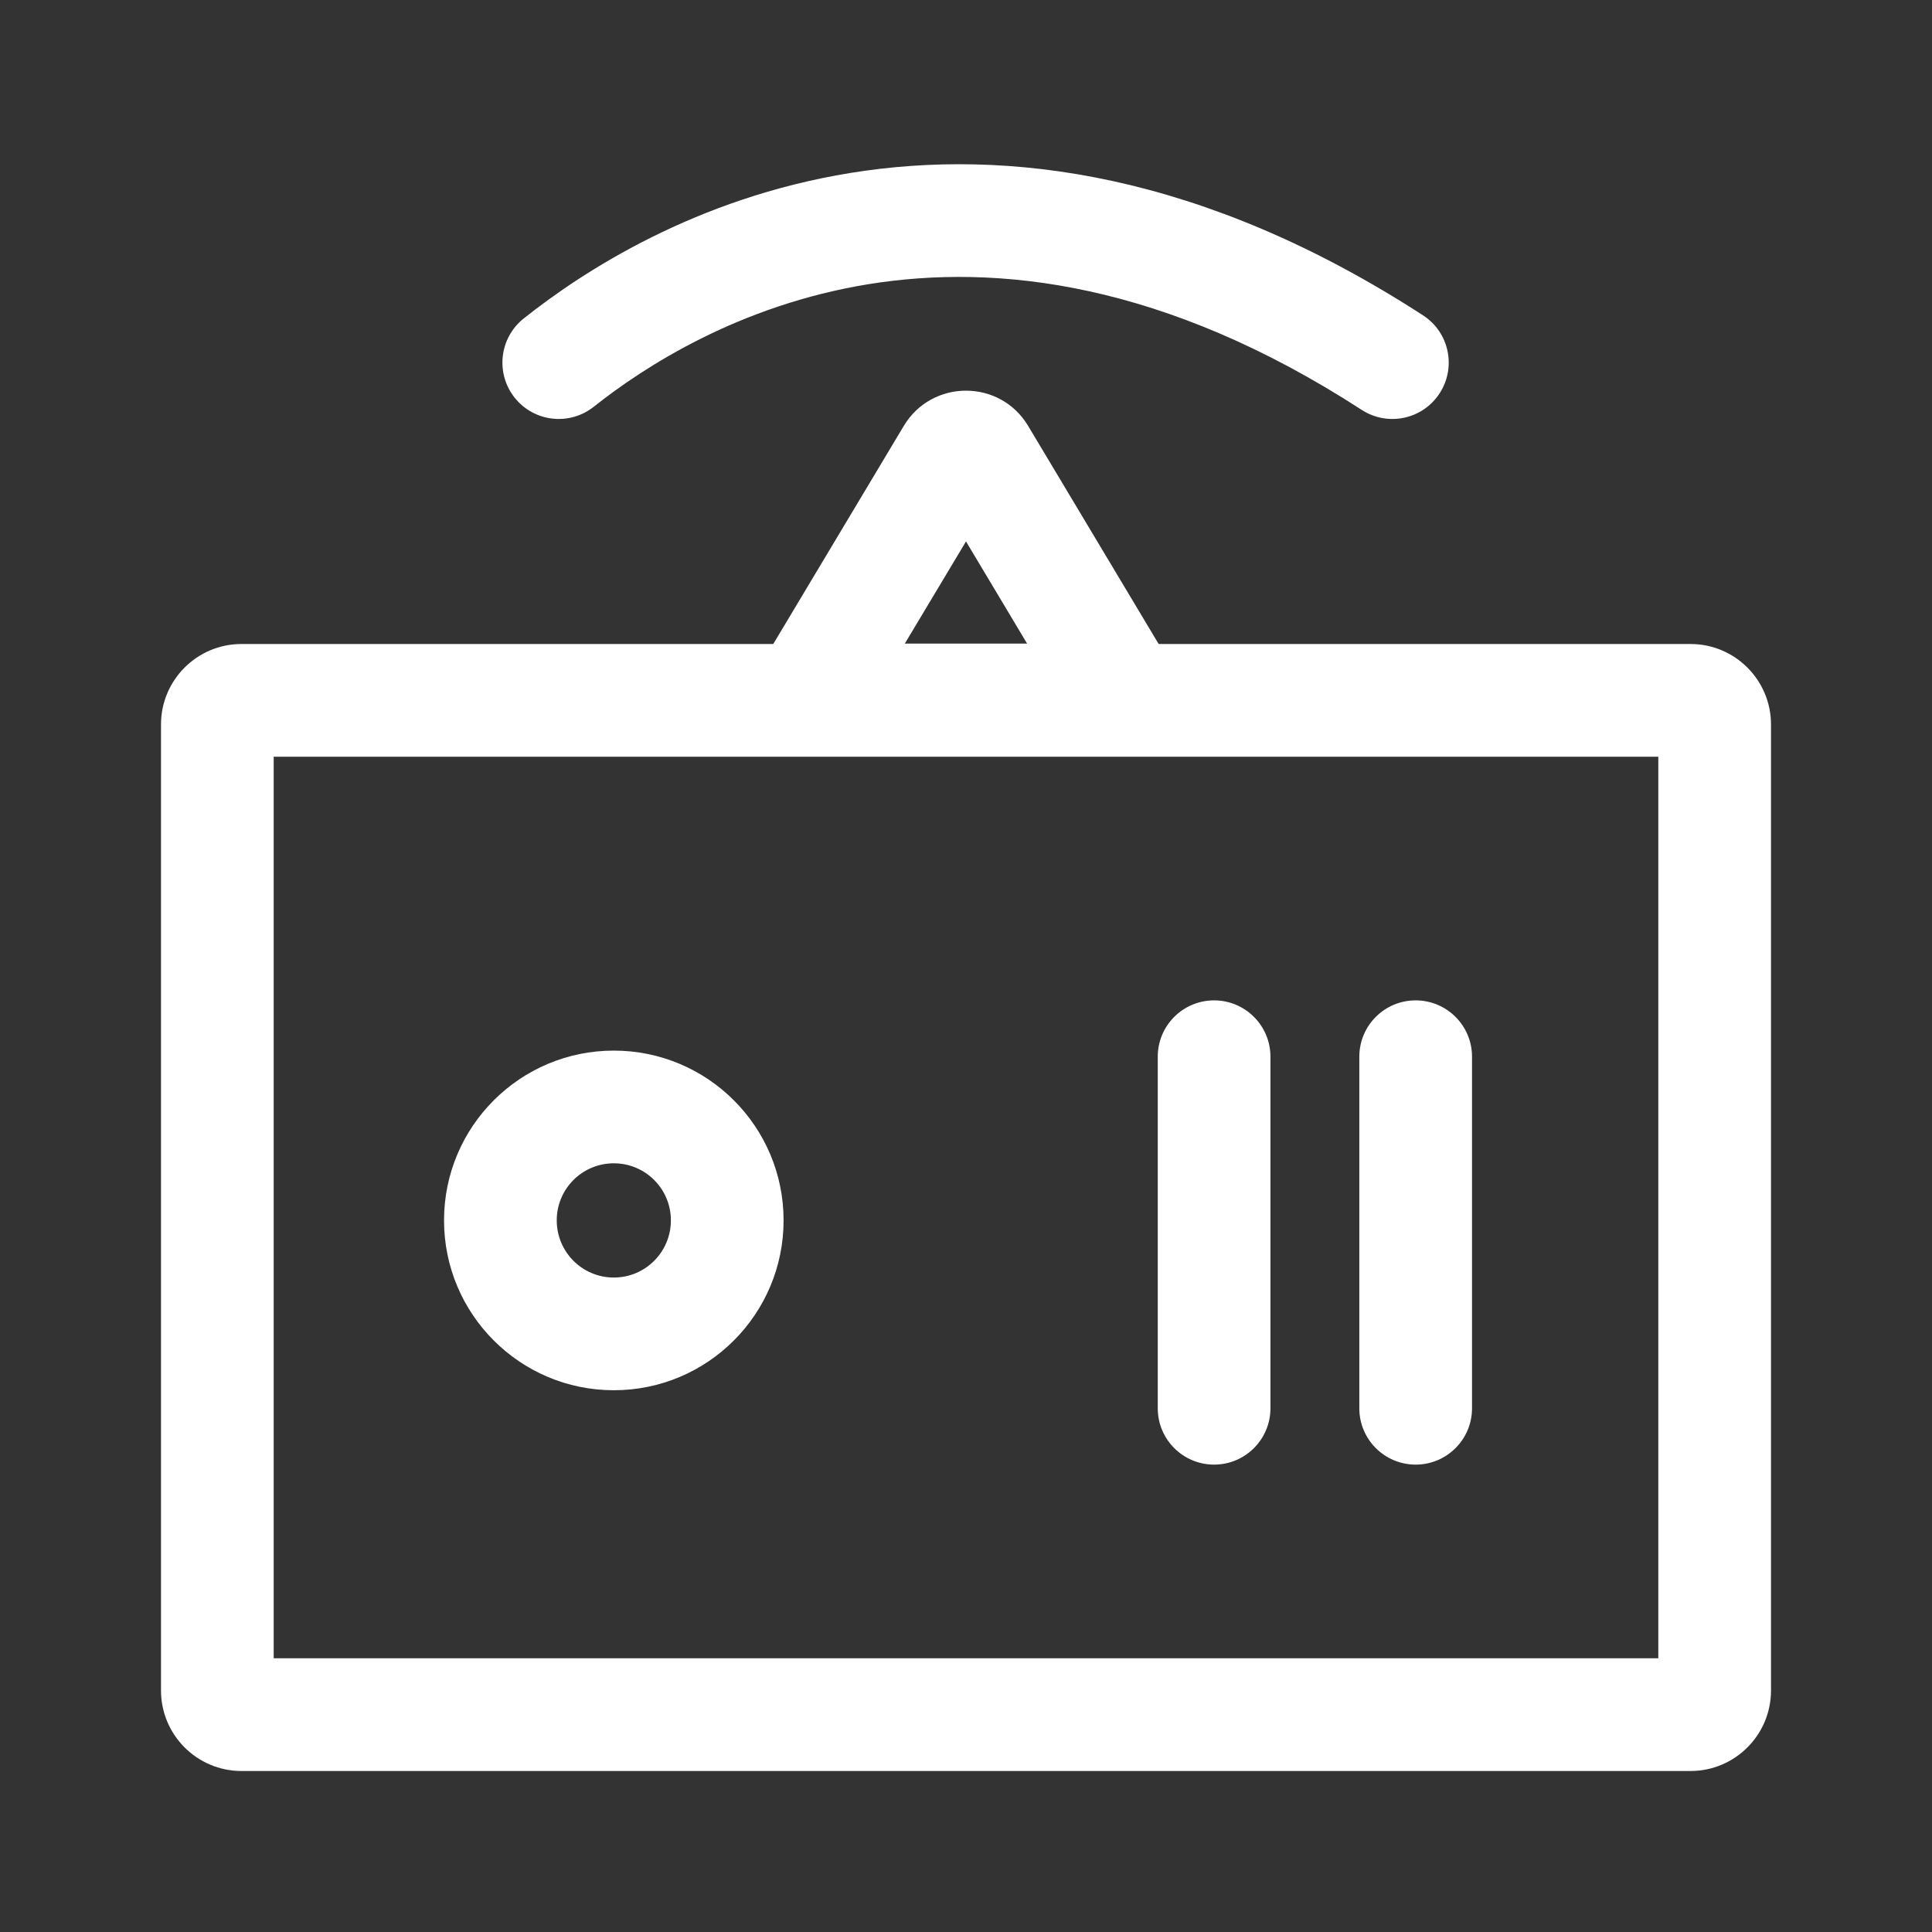 <svg width="24" height="24" viewBox="0 0 24 24" fill="none" xmlns="http://www.w3.org/2000/svg">
<rect x="0" y="0" width="24" height="24" fill="#333333" stroke="none"/>
<path fill-rule="evenodd" clip-rule="evenodd" d="M3.4 9.4V20.6H20.6V9.4H3.4ZM3 8C2.448 8 2 8.448 2 9V21C2 21.552 2.448 22 3 22H21C21.552 22 22 21.552 22 21V9C22 8.448 21.552 8 21 8H3Z" fill="#fff"/>
<path fill-rule="evenodd" clip-rule="evenodd" d="M7.625 15.87C8.017 15.87 8.334 15.552 8.334 15.16C8.334 14.768 8.017 14.451 7.625 14.451C7.233 14.451 6.916 14.768 6.916 15.16C6.916 15.552 7.233 15.87 7.625 15.87ZM7.625 17.27C8.79 17.27 9.734 16.325 9.734 15.16C9.734 13.995 8.79 13.051 7.625 13.051C6.46 13.051 5.516 13.995 5.516 15.16C5.516 16.325 6.46 17.27 7.625 17.27Z" fill="#fff"/>
<path fill-rule="evenodd" clip-rule="evenodd" d="M15.082 12.427C15.468 12.427 15.782 12.74 15.782 13.127V17.494C15.782 17.881 15.468 18.194 15.082 18.194C14.695 18.194 14.382 17.881 14.382 17.494V13.127C14.382 12.74 14.695 12.427 15.082 12.427Z" fill="#fff"/>
<path fill-rule="evenodd" clip-rule="evenodd" d="M17.586 12.427C17.972 12.427 18.286 12.74 18.286 13.127V17.494C18.286 17.881 17.972 18.194 17.586 18.194C17.199 18.194 16.886 17.881 16.886 17.494V13.127C16.886 12.74 17.199 12.427 17.586 12.427Z" fill="#fff"/>
<path fill-rule="evenodd" clip-rule="evenodd" d="M10.79 3.53C9.179 3.791 7.998 4.559 7.377 5.052C7.074 5.293 6.634 5.243 6.393 4.94C6.153 4.637 6.203 4.197 6.506 3.956C7.238 3.374 8.638 2.46 10.567 2.148C12.516 1.833 14.941 2.145 17.677 3.917C18.002 4.127 18.094 4.561 17.884 4.885C17.674 5.21 17.241 5.302 16.916 5.092C14.458 3.5 12.382 3.273 10.79 3.53Z" fill="#fff"/>
<path fill-rule="evenodd" clip-rule="evenodd" d="M12 6.726L11.24 7.995H12.759L12 6.726ZM11.227 5.291C11.577 4.707 12.423 4.707 12.772 5.291L14.413 8.033C14.772 8.633 14.34 9.395 13.641 9.395H10.358C9.659 9.395 9.227 8.633 9.586 8.033L11.227 5.291Z" fill="#fff"/>
</svg>
